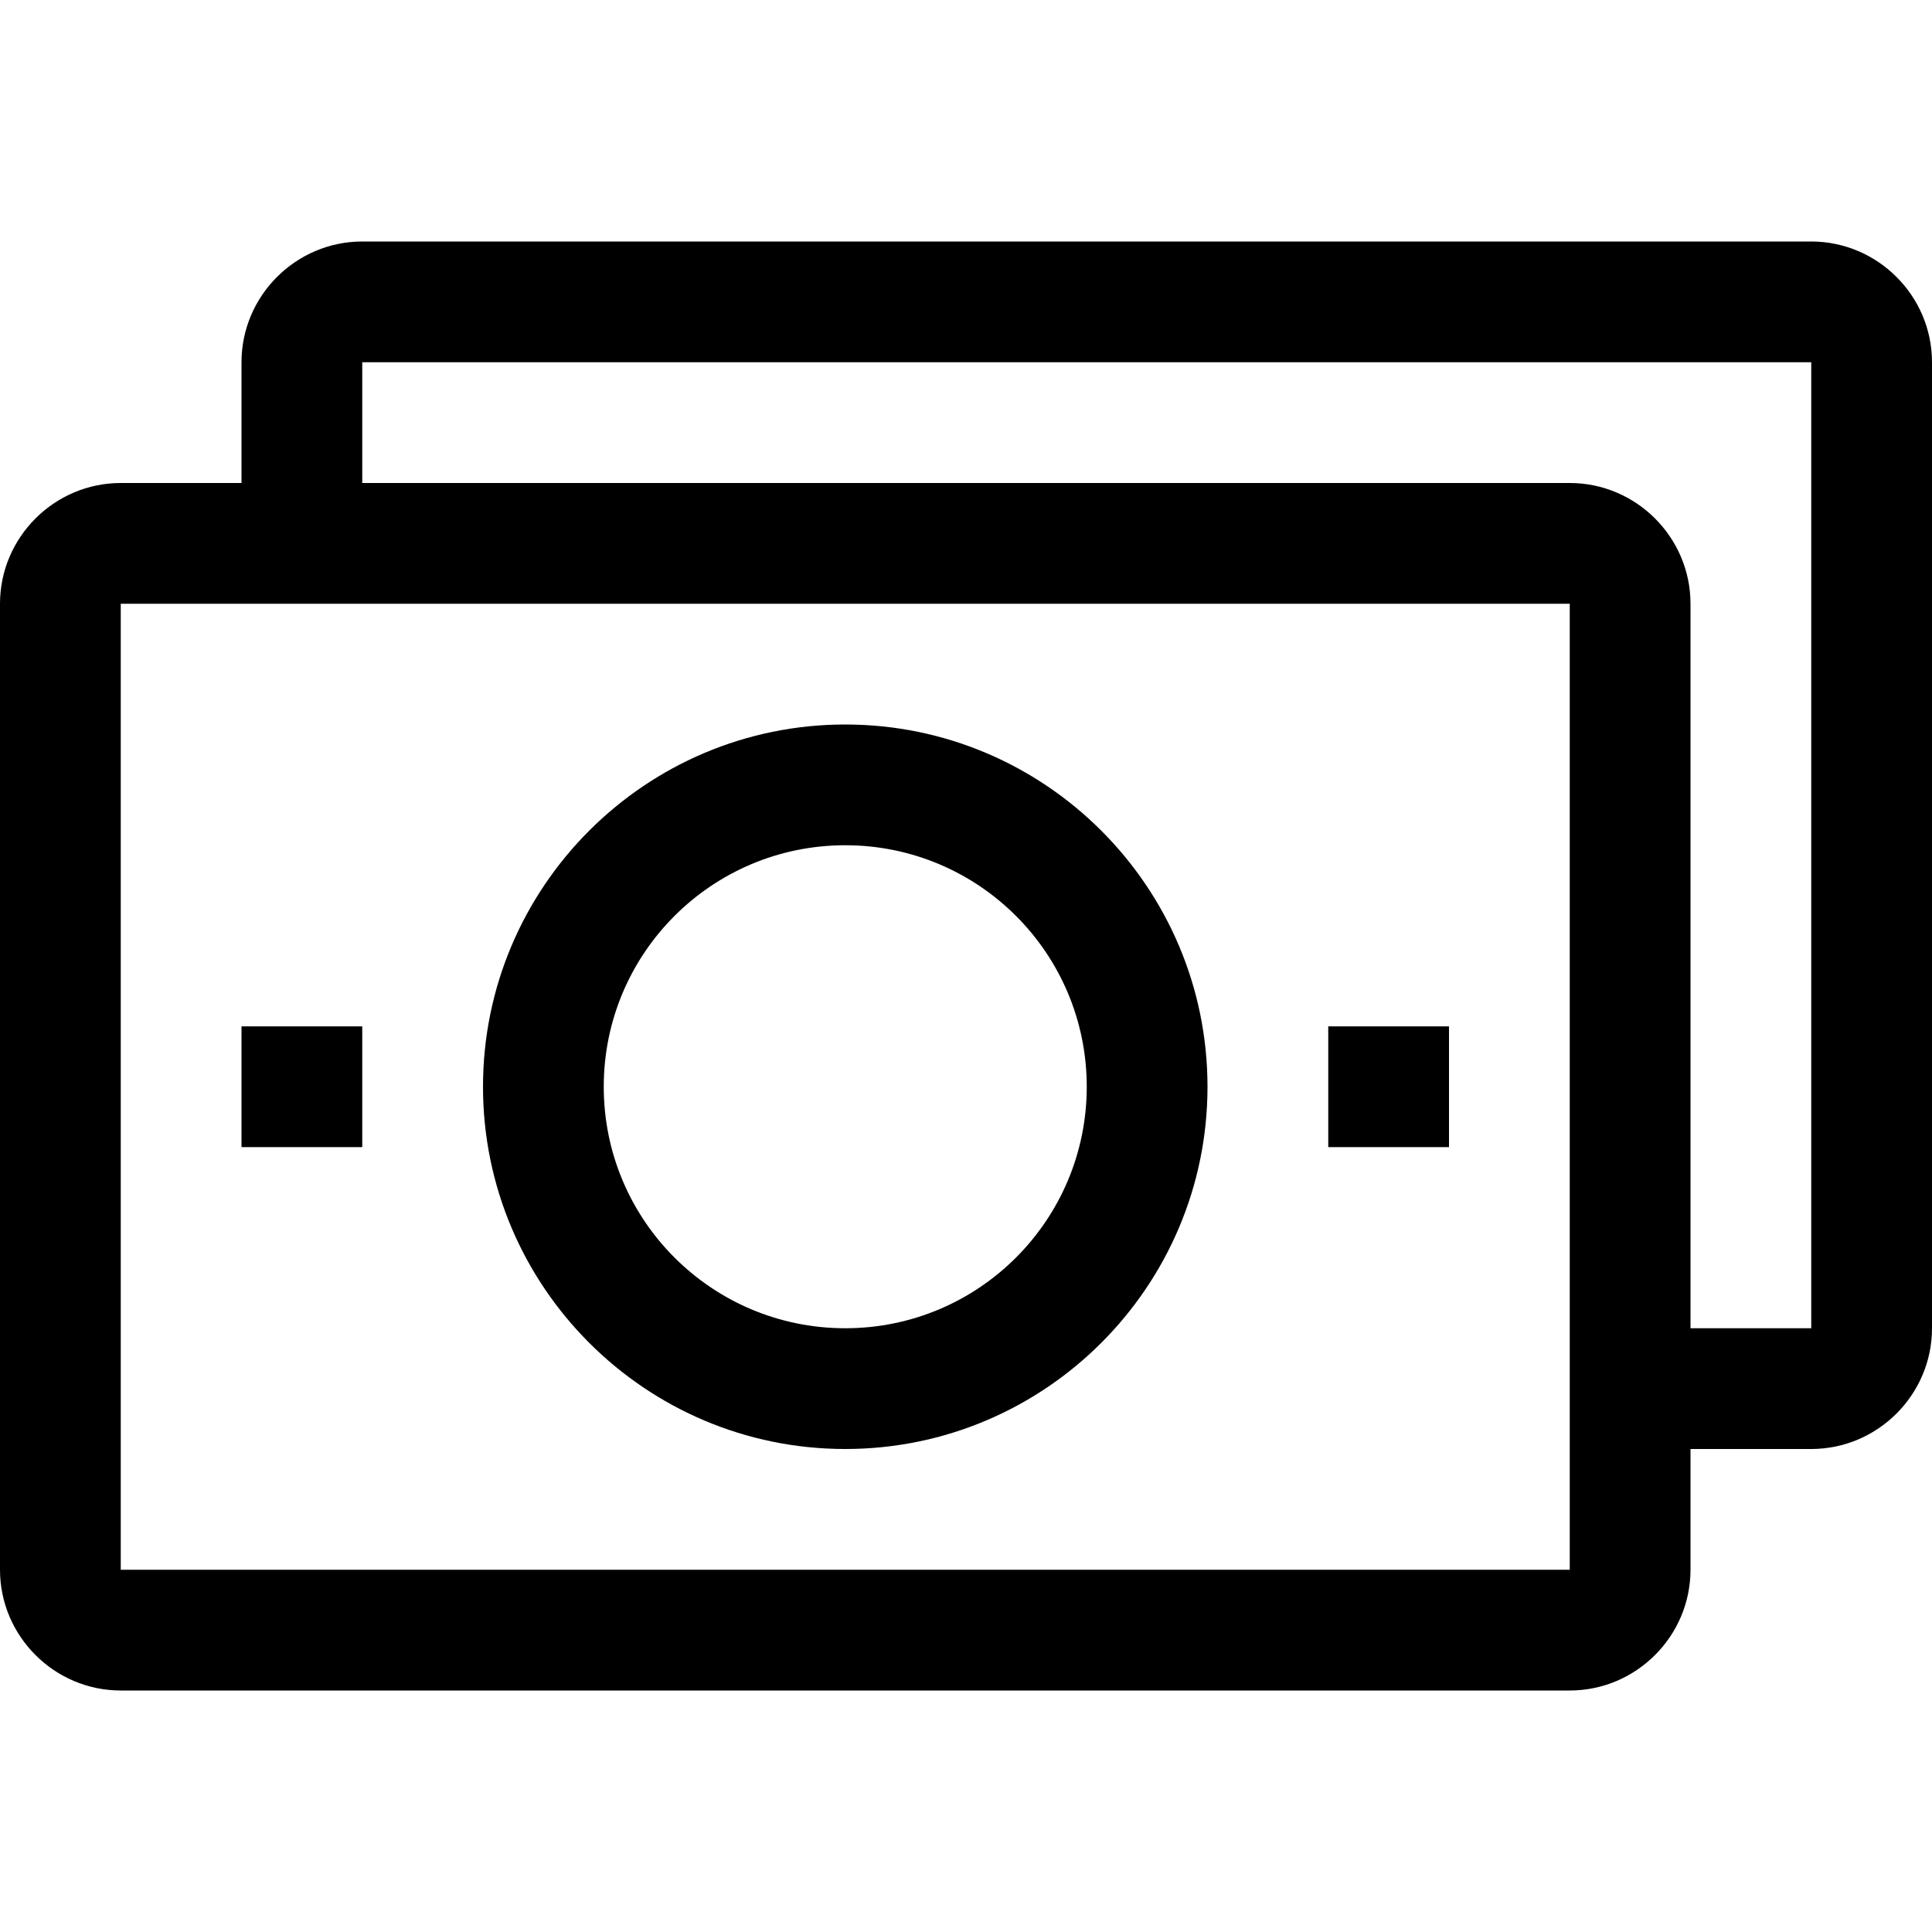 <?xml version="1.0" encoding="UTF-8"?>
<svg xmlns="http://www.w3.org/2000/svg" id="Layer_1" data-name="Layer 1" version="1.1" viewBox="0 0 32 32">
  <defs>
    <style>
      .cls-1 {
        fill: #000;
        stroke-width: 0px;
      }
    </style>
  </defs>
  <g id="_16-Money_Bill" data-name=" 16-Money Bill">
    <path class="cls-1" d="M30,4H6c-1.1,0-2,.9-2,2v2h-2c-1.1,0-2,.9-2,2v16c0,1.1.9,2,2,2h24c1.1,0,2-.9,2-2v-2h2c1.1,0,2-.9,2-2V6c0-1.1-.9-2-2-2ZM26,26H2V10h24v16ZM30,22h-2v-12c0-1.1-.9-2-2-2H6v-2h24v16Z"></path>
    <path class="cls-1" d="M14,24c3.31,0,6-2.69,6-6s-2.69-6-6-6-6,2.69-6,6,2.69,6,6,6ZM14,14c2.21,0,4,1.79,4,4s-1.79,4-4,4-4-1.79-4-4,1.79-4,4-4Z"></path>
    <rect class="cls-1" x="22" y="17" width="2" height="2"></rect>
    <rect class="cls-1" x="4" y="17" width="2" height="2"></rect>
  </g>
</svg>
